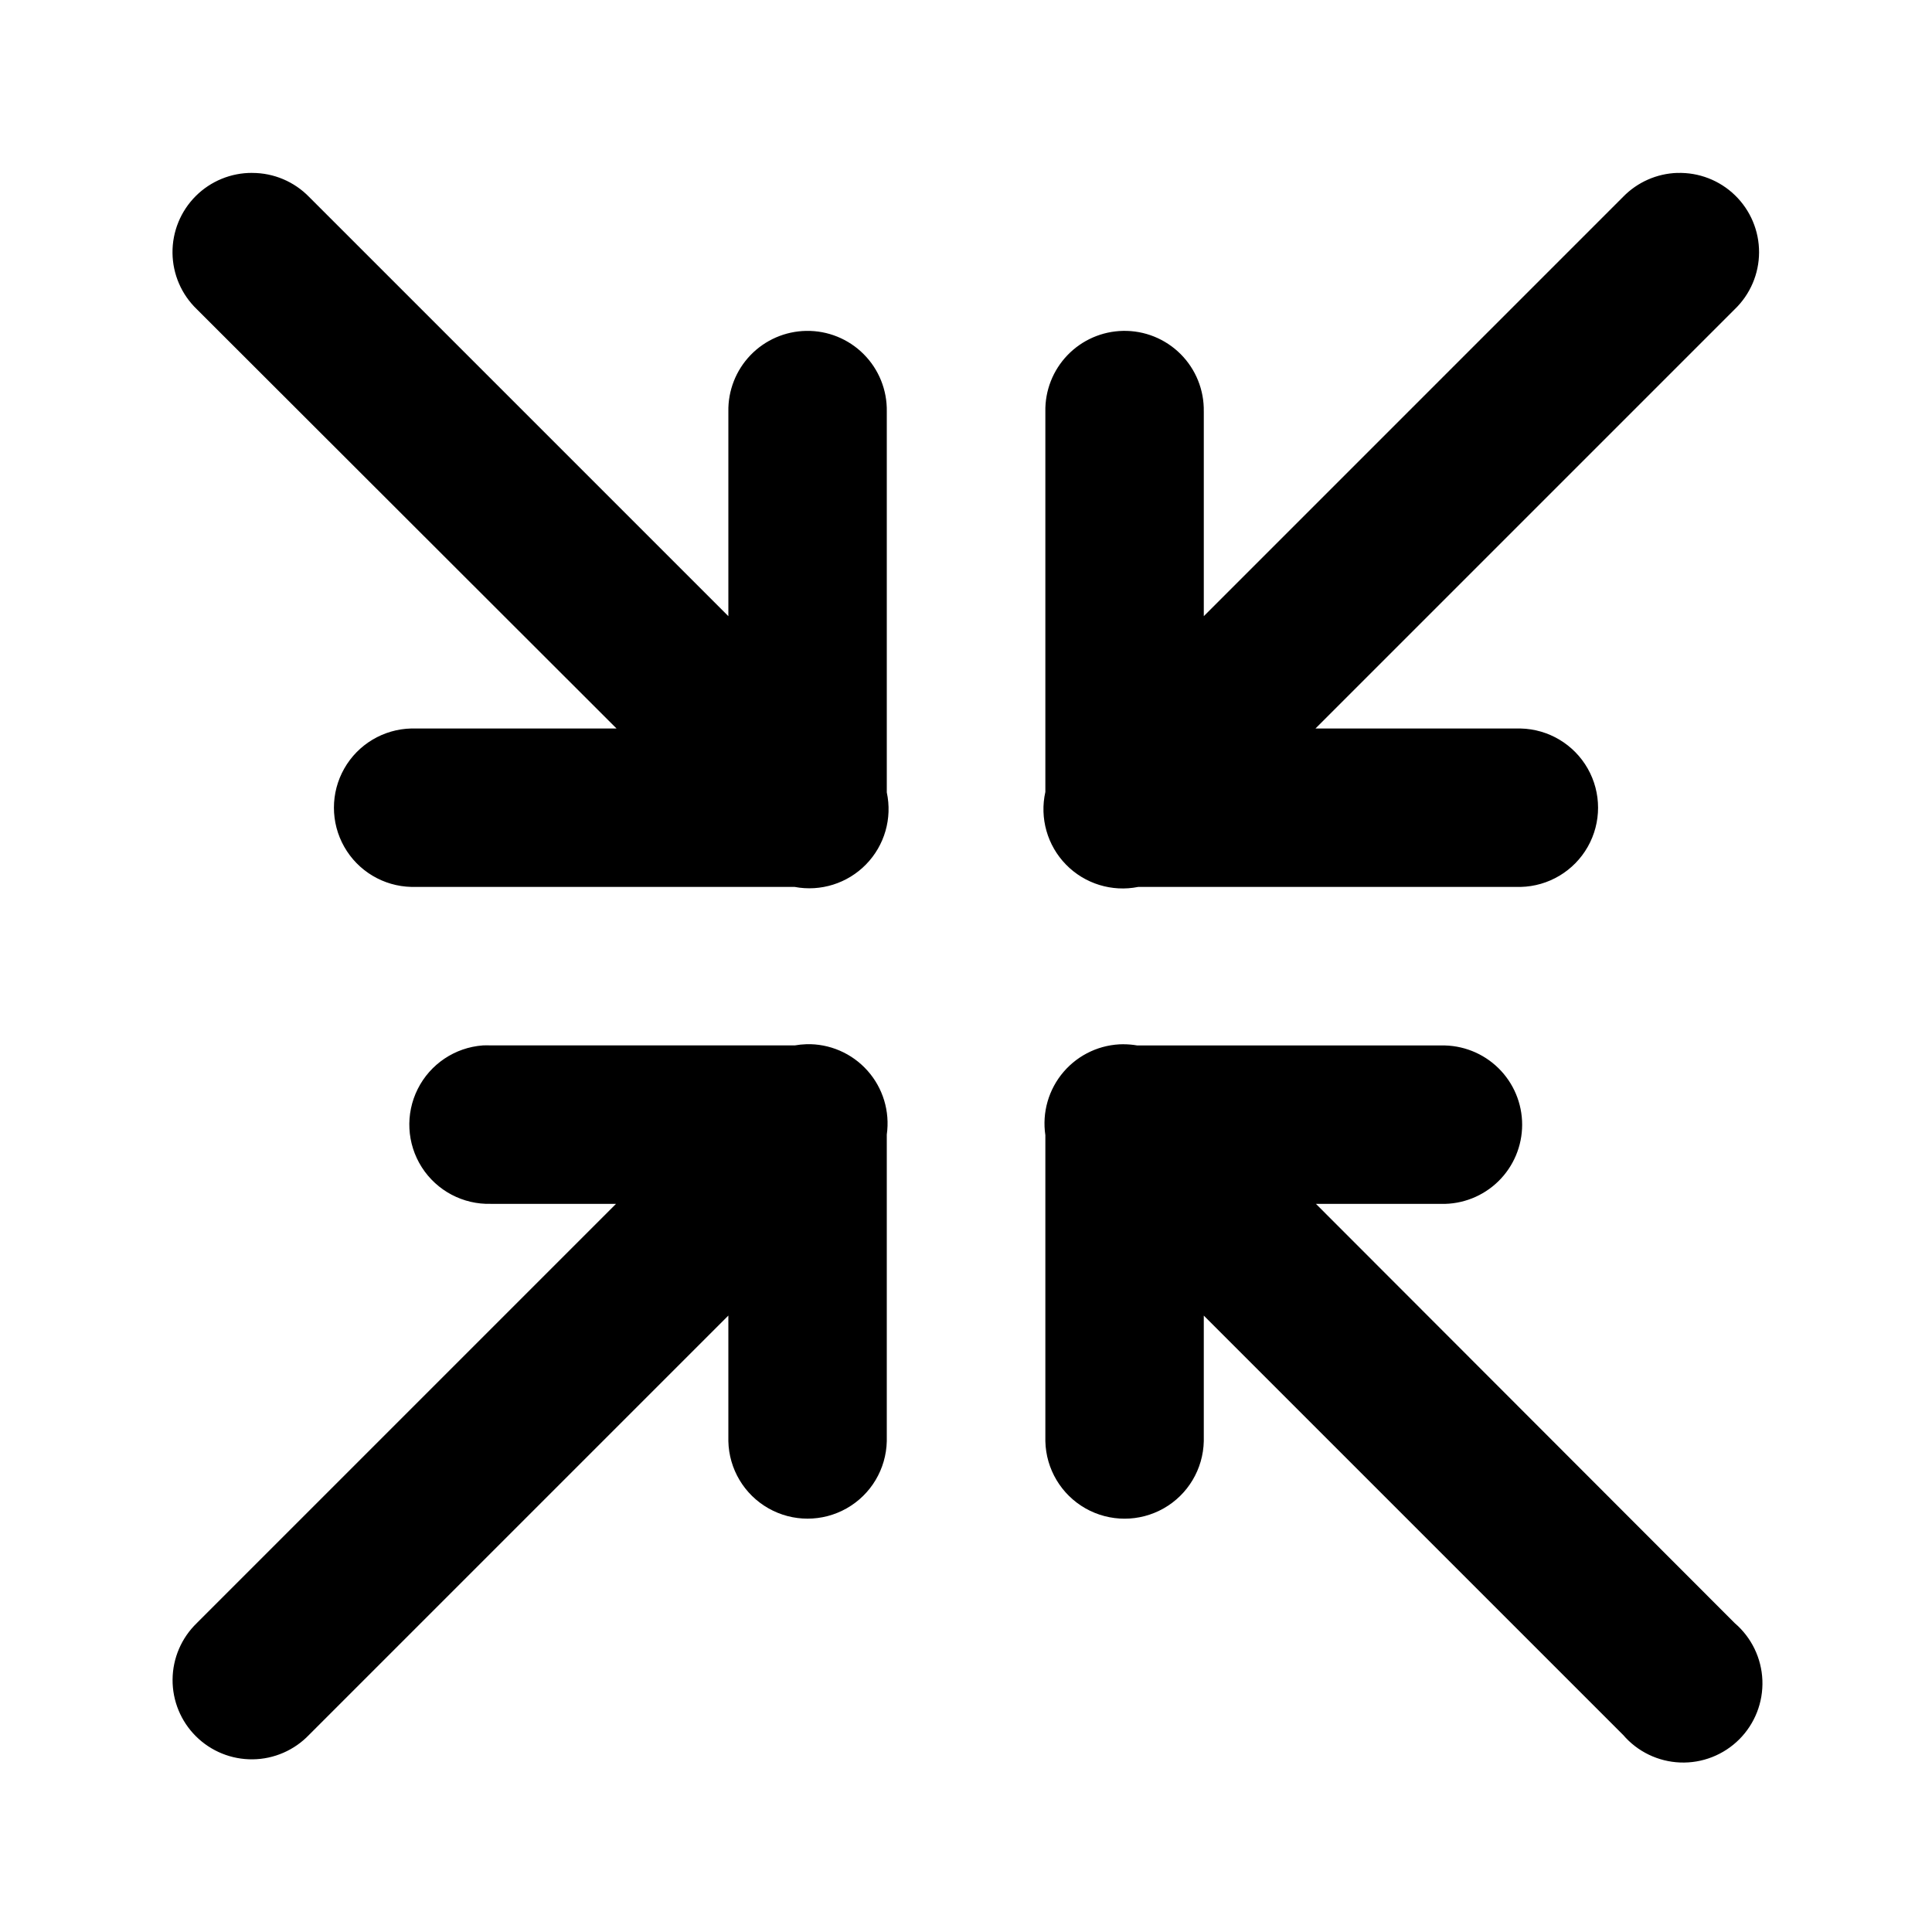 <?xml version="1.0" encoding="UTF-8"?>
<!-- The Best Svg Icon site in the world: iconSvg.co, Visit us! https://iconsvg.co -->
<svg fill="#000000" width="800px" height="800px" version="1.1" viewBox="144 144 512 512" xmlns="http://www.w3.org/2000/svg">
 <path d="m210.87 189.82c-5.633-0.043-11.047 2.18-15.027 6.168-3.977 3.988-6.188 9.41-6.129 15.043 0.059 5.633 2.375 11.004 6.438 14.91l111.23 111.11-54.367 0.004c-7.387 0.168-14.145 4.203-17.789 10.629-3.644 6.426-3.644 14.297 0 20.723 3.644 6.426 10.402 10.465 17.789 10.633h101.56-0.004c6.914 1.309 14.027-0.93 18.941-5.969 4.918-5.039 6.981-12.203 5.496-19.082v-100.9c0.113-5.703-2.102-11.207-6.133-15.242-4.027-4.039-9.527-6.262-15.23-6.16-5.574 0.098-10.879 2.406-14.75 6.422-3.867 4.016-5.981 9.406-5.871 14.98v54.203l-111.11-111.11c-3.953-4.062-9.379-6.356-15.047-6.356zm377.65 0c-5.441 0.176-10.602 2.453-14.391 6.356l-111.11 111.11v-54.203l-0.004 0.004c0.113-5.711-2.106-11.219-6.144-15.258-4.039-4.039-9.547-6.258-15.258-6.144-5.566 0.109-10.863 2.422-14.723 6.438-3.859 4.012-5.969 9.395-5.859 14.965v100.78c-1.551 6.934 0.508 14.18 5.473 19.262 4.965 5.078 12.164 7.305 19.129 5.914h101.35c7.387-0.168 14.141-4.207 17.789-10.633 3.644-6.426 3.644-14.297 0-20.723-3.648-6.426-10.402-10.461-17.789-10.629h-54.367l111.11-111.11c4.102-3.945 6.43-9.387 6.445-15.078 0.016-5.691-2.285-11.148-6.367-15.113-4.082-3.969-9.602-6.106-15.289-5.926zm-230.87 230.91h-0.004c-1.016 0.031-2.031 0.137-3.031 0.316h-80.484c-0.723-0.035-1.449-0.035-2.172 0-7.383 0.543-13.938 4.93-17.254 11.547-3.32 6.621-2.91 14.496 1.07 20.734 3.984 6.242 10.957 9.926 18.355 9.703h33.129l-111.11 111.11v0.004c-4.062 3.918-6.371 9.305-6.414 14.945-0.043 5.644 2.188 11.066 6.191 15.043 4 3.981 9.434 6.18 15.074 6.106 5.641-0.07 11.016-2.414 14.914-6.492l111.11-111.11v33.293c0.164 7.387 4.199 14.148 10.629 17.793 6.426 3.648 14.301 3.648 20.727 0 6.43-3.644 10.465-10.406 10.629-17.793v-81.262c0.871-6.125-1-12.32-5.117-16.934-4.117-4.617-10.062-7.184-16.246-7.012zm84.133 0h-0.004c-6.109 0.004-11.91 2.672-15.895 7.301-3.984 4.629-5.758 10.766-4.852 16.809v81.098c0.164 7.387 4.203 14.148 10.629 17.797 6.43 3.644 14.301 3.644 20.727 0 6.43-3.648 10.465-10.41 10.629-17.797v-33.293l111.11 111.11h0.004c3.805 4.445 9.289 7.098 15.133 7.324 5.844 0.227 11.52-2 15.656-6.133 4.137-4.137 6.359-9.812 6.133-15.656-0.227-5.844-2.879-11.332-7.32-15.137l-110.99-111.11h33.168c5.652 0.129 11.113-2.027 15.156-5.977 4.043-3.949 6.32-9.363 6.32-15.016s-2.277-11.062-6.32-15.016c-4.043-3.949-9.504-6.106-15.156-5.977h-80.523c-1.191-0.207-2.398-0.316-3.609-0.316z"/>
</svg>